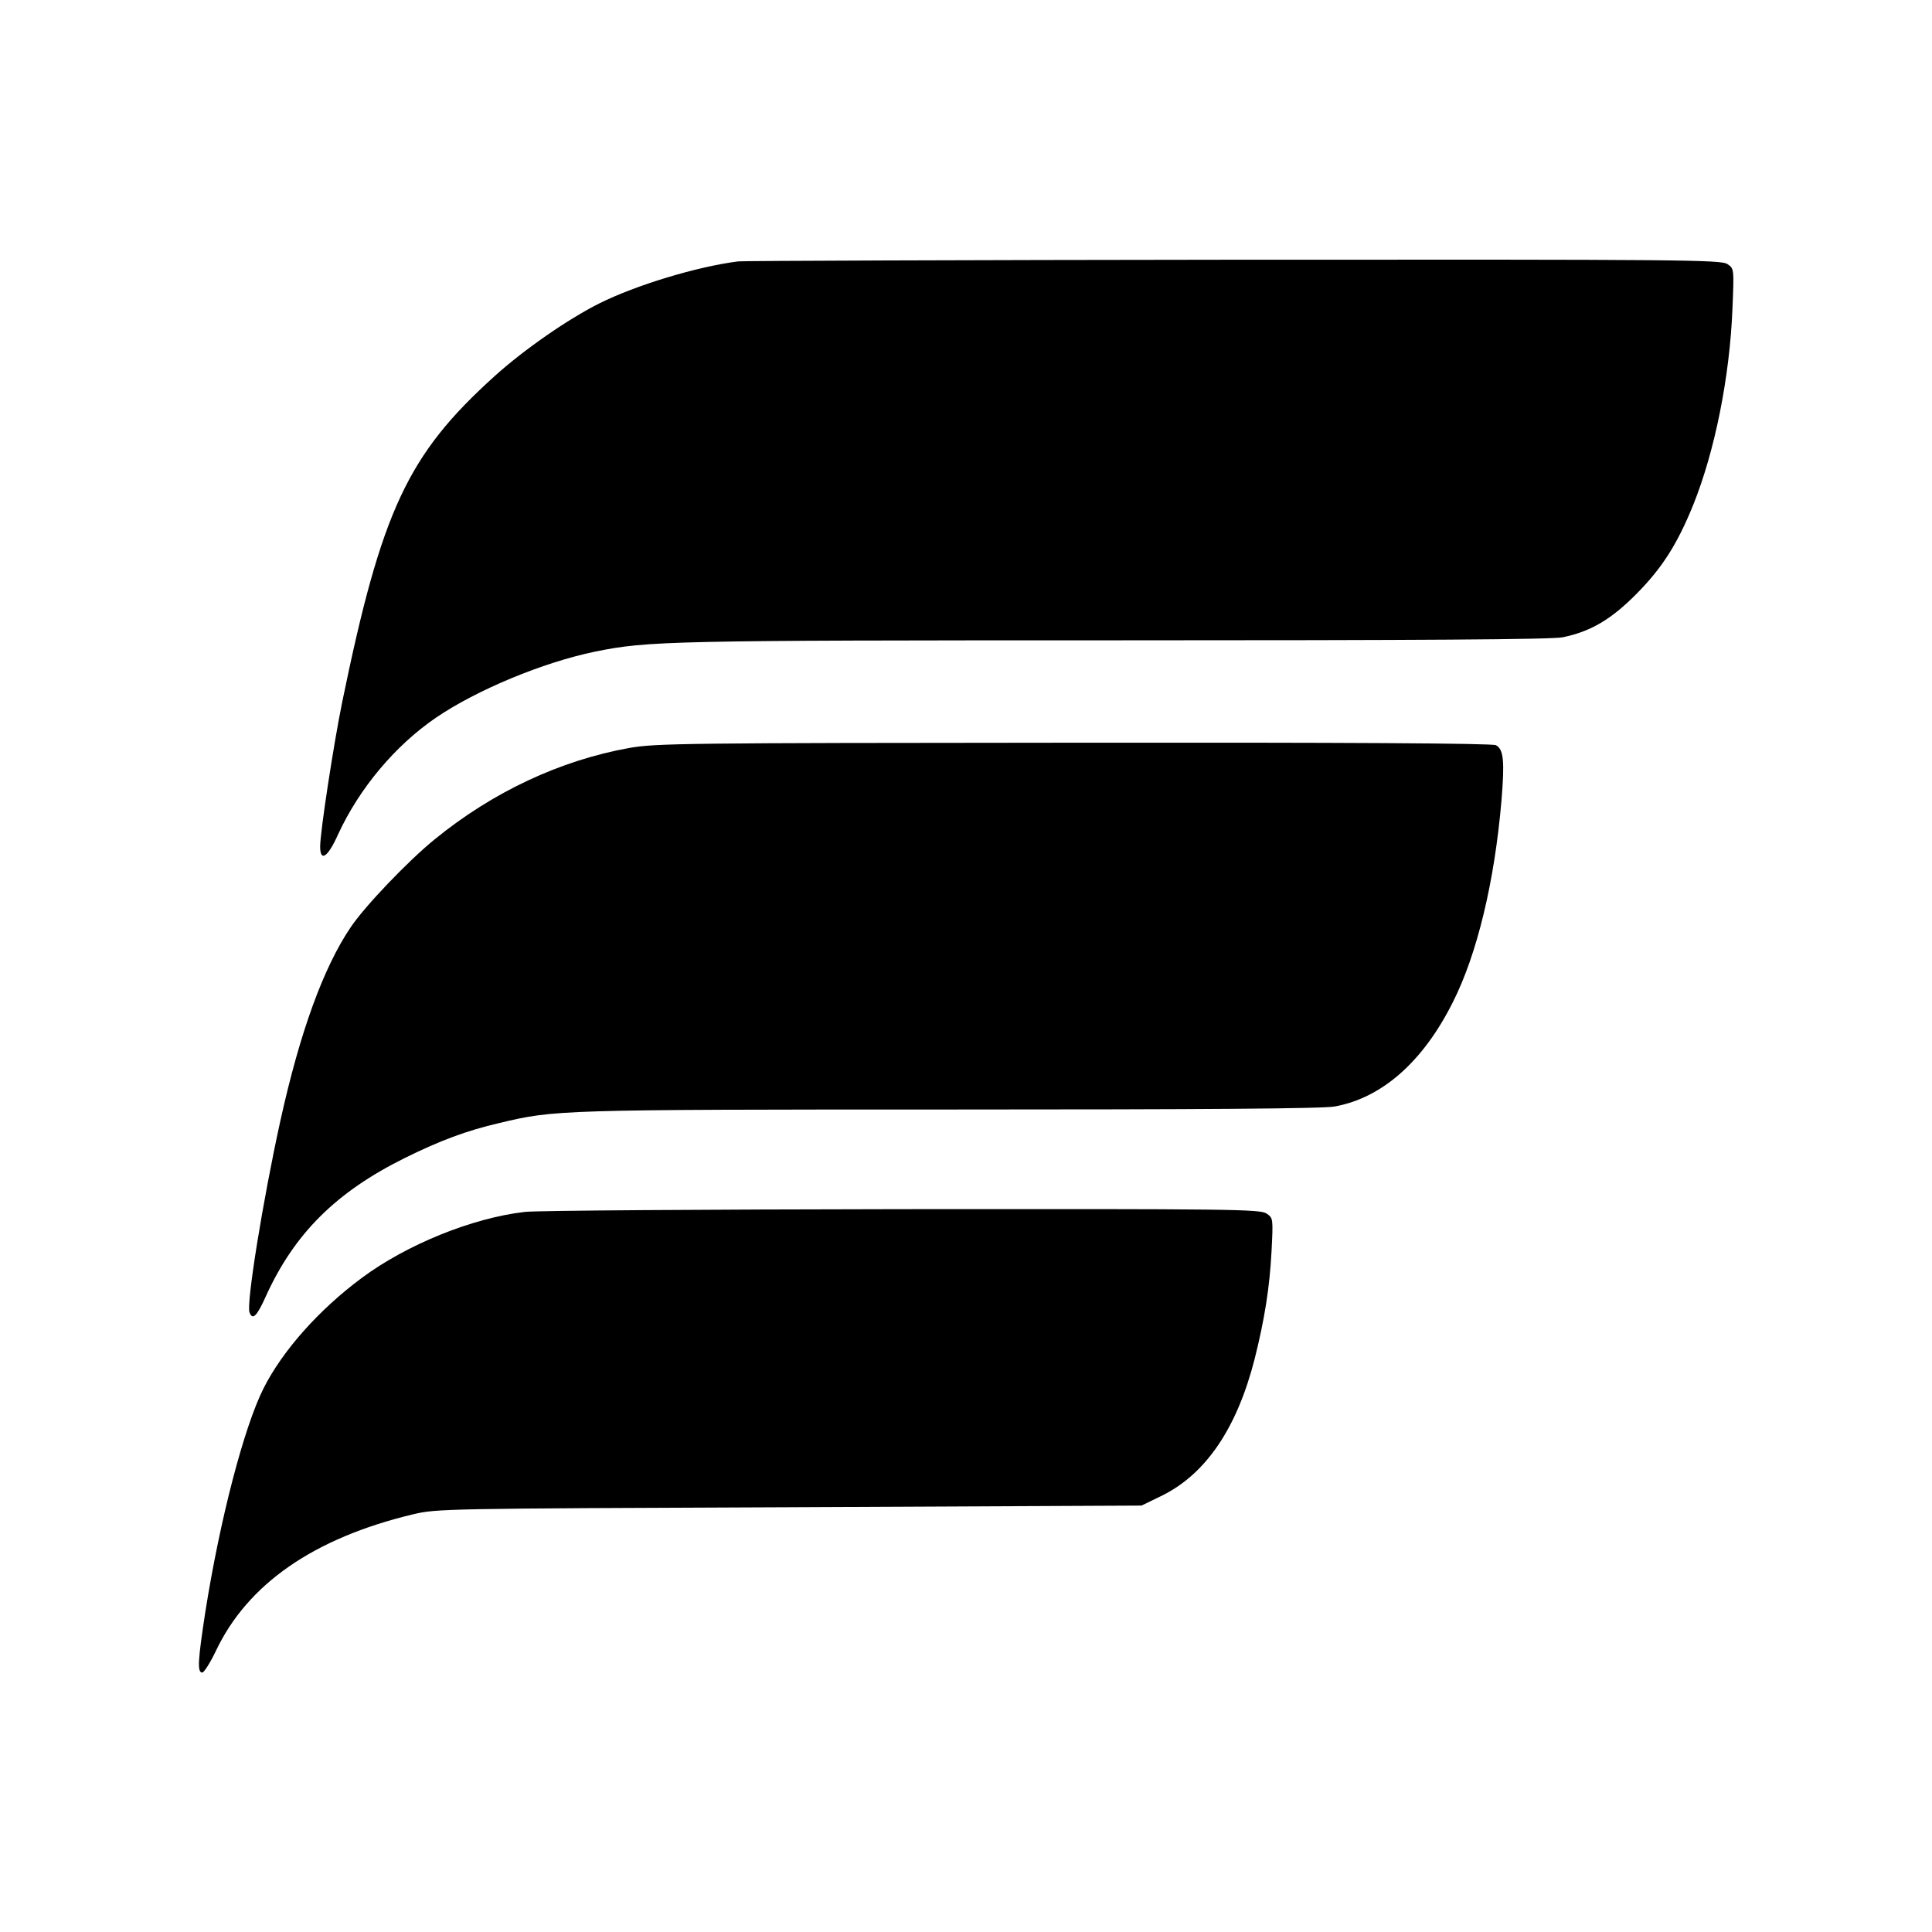 <?xml version="1.0" standalone="no"?>
<!DOCTYPE svg PUBLIC "-//W3C//DTD SVG 20010904//EN"
 "http://www.w3.org/TR/2001/REC-SVG-20010904/DTD/svg10.dtd">
<svg version="1.0" xmlns="http://www.w3.org/2000/svg"
 width="700pt" height="700pt" viewBox="0 0 700 700"
 preserveAspectRatio="xMidYMid meet">
<g transform="translate(0,700) scale(0.1,-0.1)"
fill="#000000" stroke="none">
<path d="M2675 6053 c-150 -19 -371 -86 -505 -153 -115 -58 -273 -168 -377
-262 -316 -285 -410 -486 -553 -1181 -31 -152 -80 -471 -80 -524 0 -58 28 -39
65 44 77 167 207 322 355 423 147 100 387 200 576 239 191 39 270 41 1886 41
1105 0 1583 3 1620 11 102 21 176 65 268 158 92 93 147 179 205 322 78 194
132 462 142 710 6 145 6 146 -18 162 -22 16 -161 17 -1789 16 -971 -1 -1778
-4 -1795 -6z"/>
<path d="M2280 4290 c-250 -45 -494 -159 -705 -331 -96 -78 -252 -241 -304
-318 -99 -146 -184 -380 -255 -701 -64 -291 -124 -664 -112 -695 11 -30 27
-14 60 60 103 226 254 376 502 499 127 63 226 100 343 127 201 48 212 49 1632
49 915 0 1354 3 1395 11 171 31 320 162 428 378 88 174 151 437 176 729 12
145 8 187 -20 202 -12 7 -547 10 -1527 9 -1423 -1 -1514 -2 -1613 -19z"/>
<path d="M1901 2609 c-190 -22 -427 -118 -590 -239 -154 -114 -287 -263 -356
-400 -71 -141 -158 -475 -211 -810 -27 -176 -30 -220 -11 -220 6 0 29 36 49
78 115 243 355 409 713 495 89 21 107 21 1366 26 l1275 6 76 37 c158 79 270
244 334 495 36 144 54 257 61 389 6 119 6 121 -18 137 -22 16 -127 17 -1319
16 -712 -1 -1328 -5 -1369 -10z"/>
</g>
</svg>
